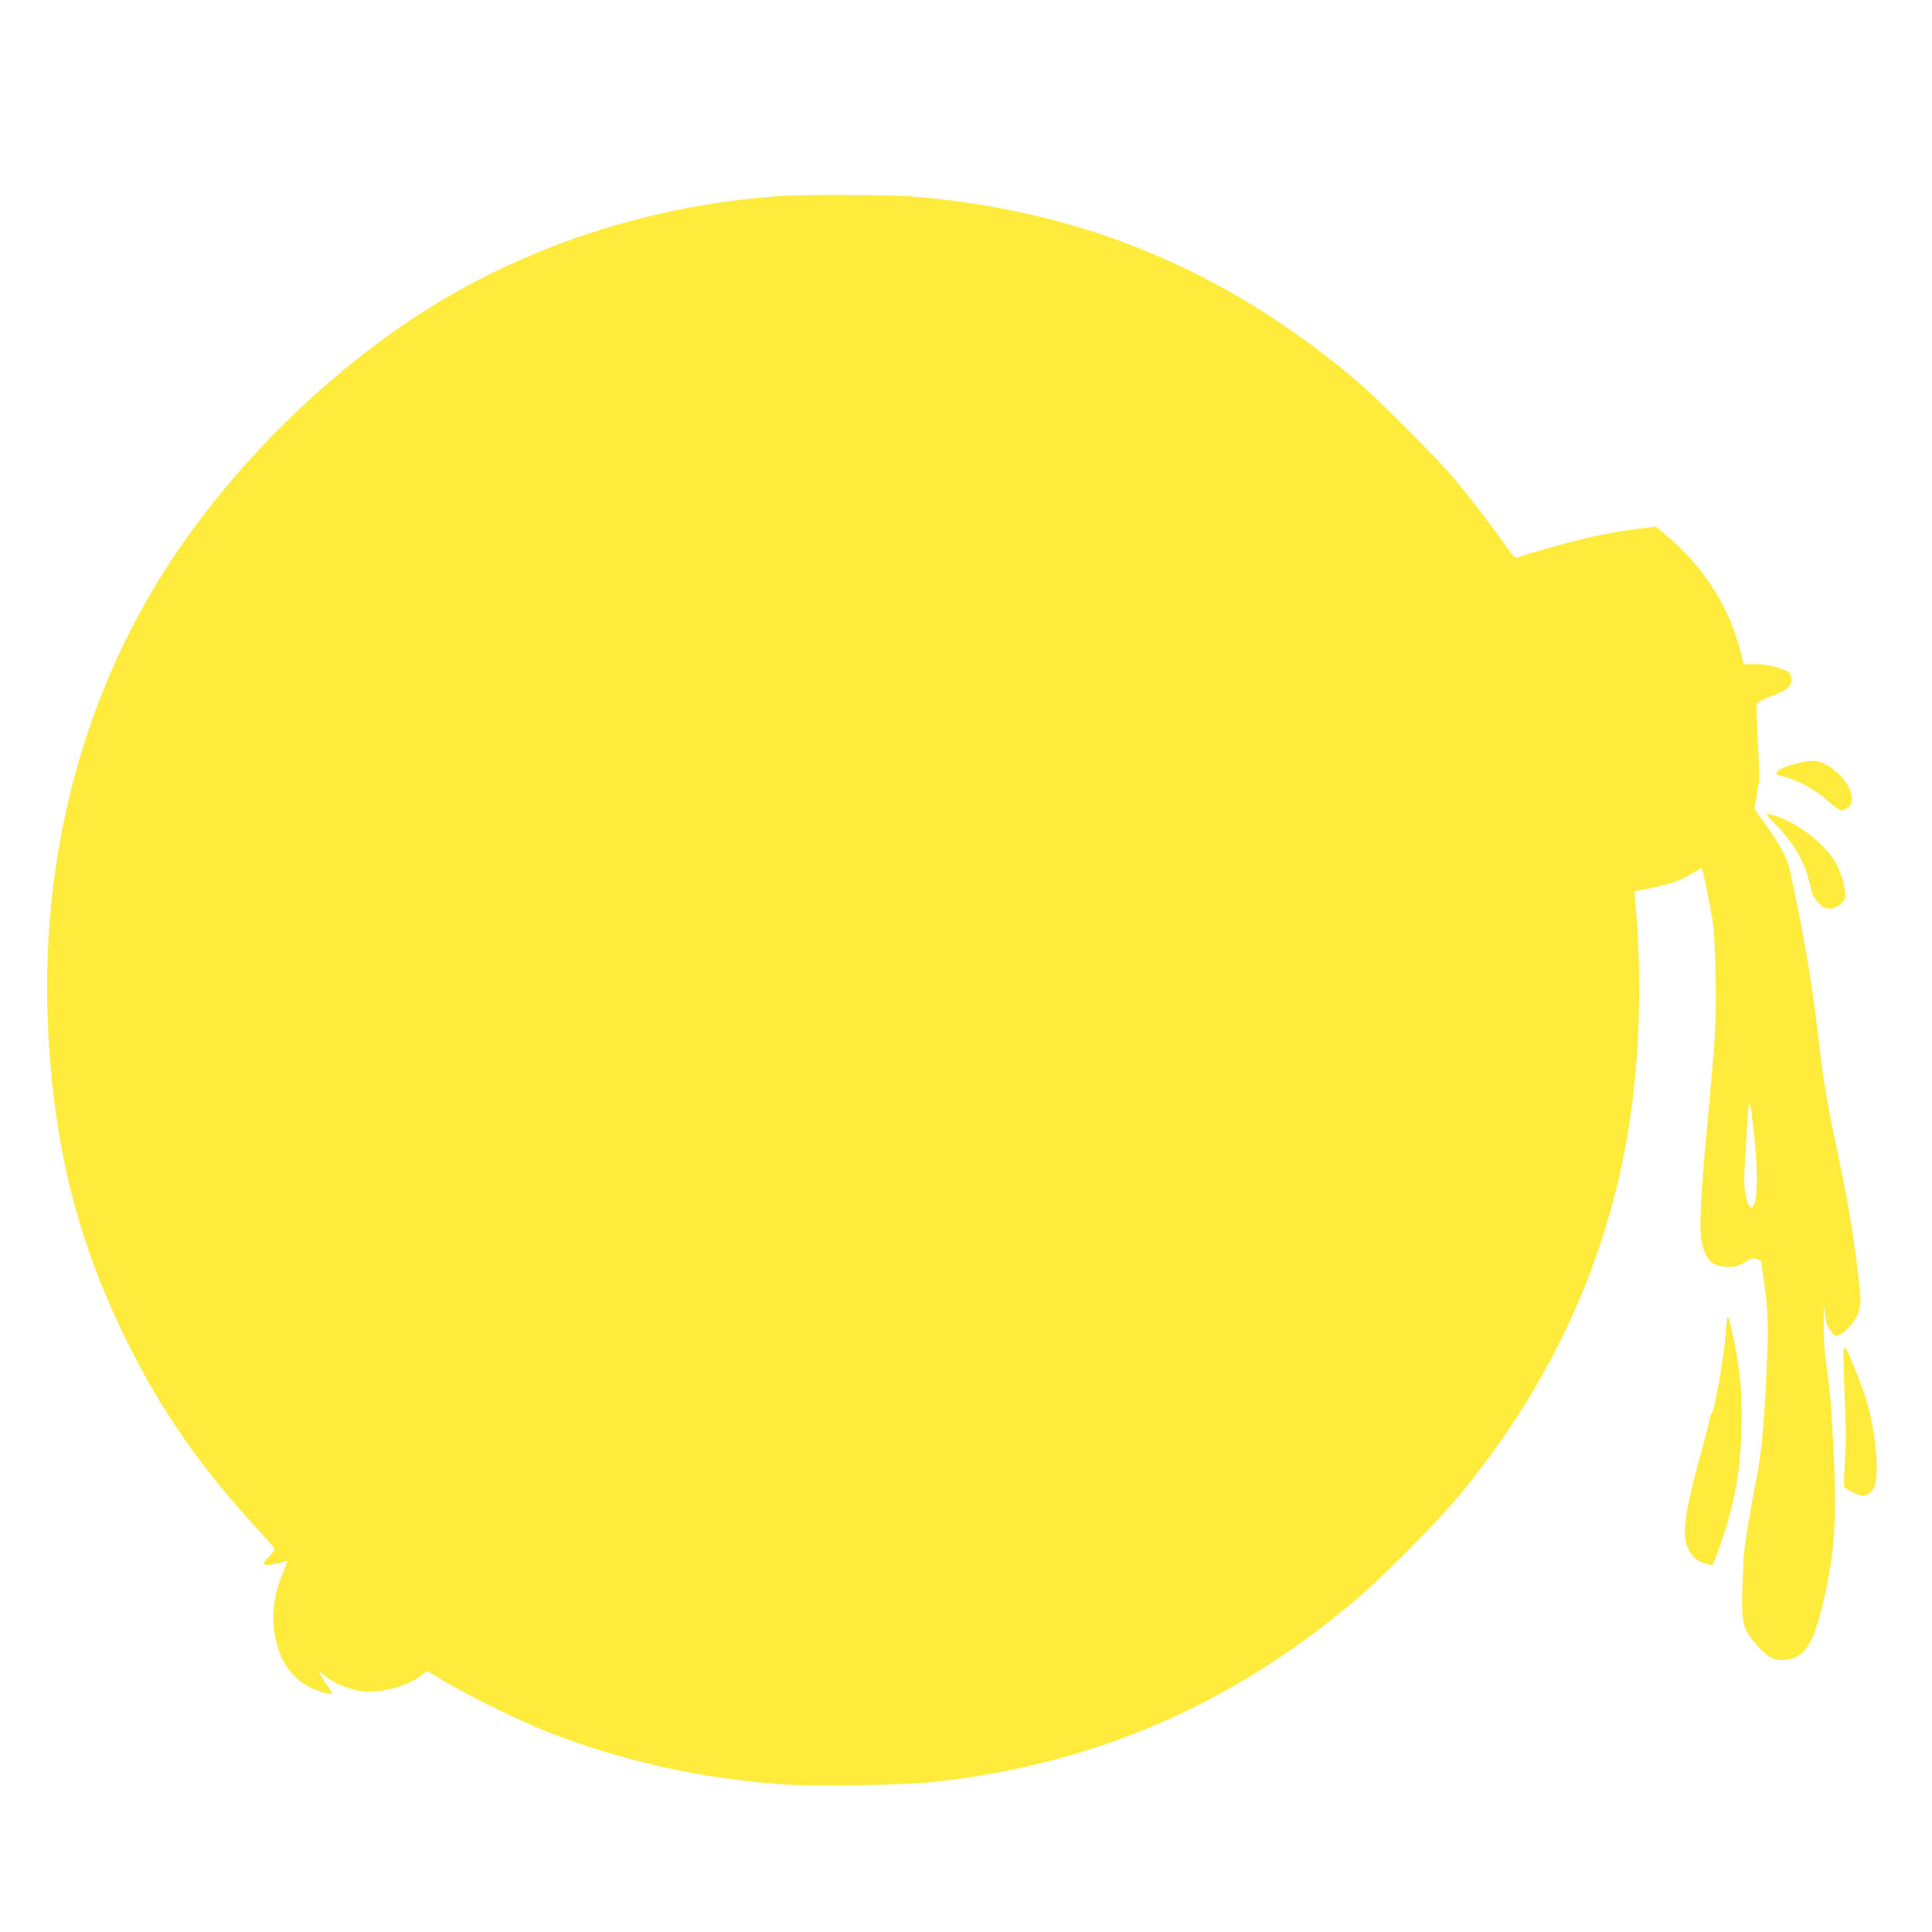 <?xml version="1.0" standalone="no"?>
<!DOCTYPE svg PUBLIC "-//W3C//DTD SVG 20010904//EN"
 "http://www.w3.org/TR/2001/REC-SVG-20010904/DTD/svg10.dtd">
<svg version="1.0" xmlns="http://www.w3.org/2000/svg"
 width="1280pt" height="1280pt" viewBox="0 0 1280 1280"
 preserveAspectRatio="xMidYMid meet">
<g transform="translate(0,1280) scale(0.1,-0.1)"
fill="#ffeb3b" stroke="none">
<path d="M5195 11503 c-782 -50 -1540 -275 -2205 -656 -785 -449 -1551 -1214
-2005 -2002 -484 -839 -714 -1823 -667 -2847 37 -789 196 -1426 522 -2083 233
-471 493 -843 883 -1264 54 -58 97 -109 97 -115 0 -6 -19 -29 -42 -53 -36 -37
-39 -43 -23 -49 16 -7 75 3 132 21 21 7 21 5 -8 -64 -68 -162 -84 -299 -53
-449 39 -189 149 -311 323 -357 28 -7 51 -11 51 -8 0 7 -22 48 -30 53 -4 3
-20 27 -35 54 l-29 50 52 -41 c56 -45 136 -79 222 -95 121 -22 317 26 412 103
l37 29 118 -71 c157 -94 504 -264 678 -332 496 -194 1002 -308 1552 -348 219
-16 817 -7 1018 16 1053 117 1955 505 2777 1197 170 143 521 494 668 668 624
740 1013 1581 1155 2497 70 453 84 964 39 1473 l-6 65 108 21 c126 25 197 50
278 99 l57 34 9 -23 c13 -36 58 -261 70 -356 17 -135 24 -546 11 -736 -6 -94
-26 -337 -46 -540 -50 -540 -60 -739 -39 -831 25 -115 72 -156 176 -156 47 0
67 5 108 31 43 27 54 30 80 21 16 -6 30 -16 30 -23 0 -7 7 -58 15 -113 31
-209 34 -312 15 -688 -18 -343 -32 -482 -75 -695 -27 -140 -65 -366 -70 -421
-3 -30 -8 -139 -11 -244 -7 -234 2 -268 96 -374 75 -85 118 -106 194 -97 132
17 188 114 261 451 63 289 75 521 51 970 -16 303 -22 365 -51 571 -9 58 -14
163 -13 245 1 122 2 133 7 68 5 -60 13 -86 34 -118 15 -22 32 -41 38 -41 48 0
133 91 155 167 14 49 14 67 -5 236 -26 228 -69 492 -121 735 -86 411 -105 518
-134 767 -48 403 -82 616 -158 990 -49 242 -52 252 -101 339 -28 49 -79 128
-115 175 -63 83 -64 86 -53 122 6 20 11 50 11 67 0 17 5 42 11 54 7 17 6 94
-4 273 -8 138 -11 257 -7 265 5 8 49 30 99 49 107 39 137 70 127 125 -5 28
-13 36 -49 49 -76 28 -121 37 -193 37 l-72 0 -21 85 c-72 286 -240 554 -472
751 l-89 76 -126 -17 c-143 -18 -259 -41 -432 -84 -107 -28 -321 -89 -362
-106 -12 -4 -31 17 -70 72 -88 127 -227 309 -334 438 -130 155 -516 542 -676
677 -867 729 -1827 1122 -2949 1208 -121 9 -698 11 -826 3z m6430 -6257 c26
-258 16 -446 -23 -446 -26 0 -52 127 -46 220 2 36 9 153 15 260 6 107 14 200
17 205 8 12 17 -48 37 -239z"/>
<path d="M11890 7739 c-74 -19 -123 -45 -122 -64 1 -5 24 -15 52 -21 86 -19
209 -87 288 -158 40 -36 81 -66 91 -66 10 0 30 9 45 21 94 74 -89 310 -239
308 -22 0 -74 -9 -115 -20z"/>
<path d="M11773 7328 c84 -87 147 -181 185 -278 19 -50 27 -79 46 -163 4 -15
23 -45 42 -67 30 -33 43 -40 74 -40 45 0 94 36 104 75 9 37 -20 149 -57 219
-73 139 -291 301 -446 332 -27 6 -21 -2 52 -78z"/>
<path d="M11436 3994 c-11 -167 -74 -532 -96 -559 -5 -5 -12 -28 -16 -50 -4
-22 -29 -121 -57 -220 -64 -233 -94 -372 -103 -466 -12 -141 36 -232 137 -259
23 -6 43 -10 45 -8 8 9 74 192 97 273 63 217 87 377 94 617 7 230 -6 390 -47
588 -41 196 -45 203 -54 84z"/>
<path d="M12215 3860 c-3 -5 0 -141 6 -302 9 -210 10 -335 2 -443 -5 -82 -8
-156 -5 -163 6 -18 96 -62 125 -62 26 0 64 31 76 63 36 94 3 401 -64 602 -31
93 -116 305 -125 310 -5 3 -11 1 -15 -5z"/>
</g>
</svg>
